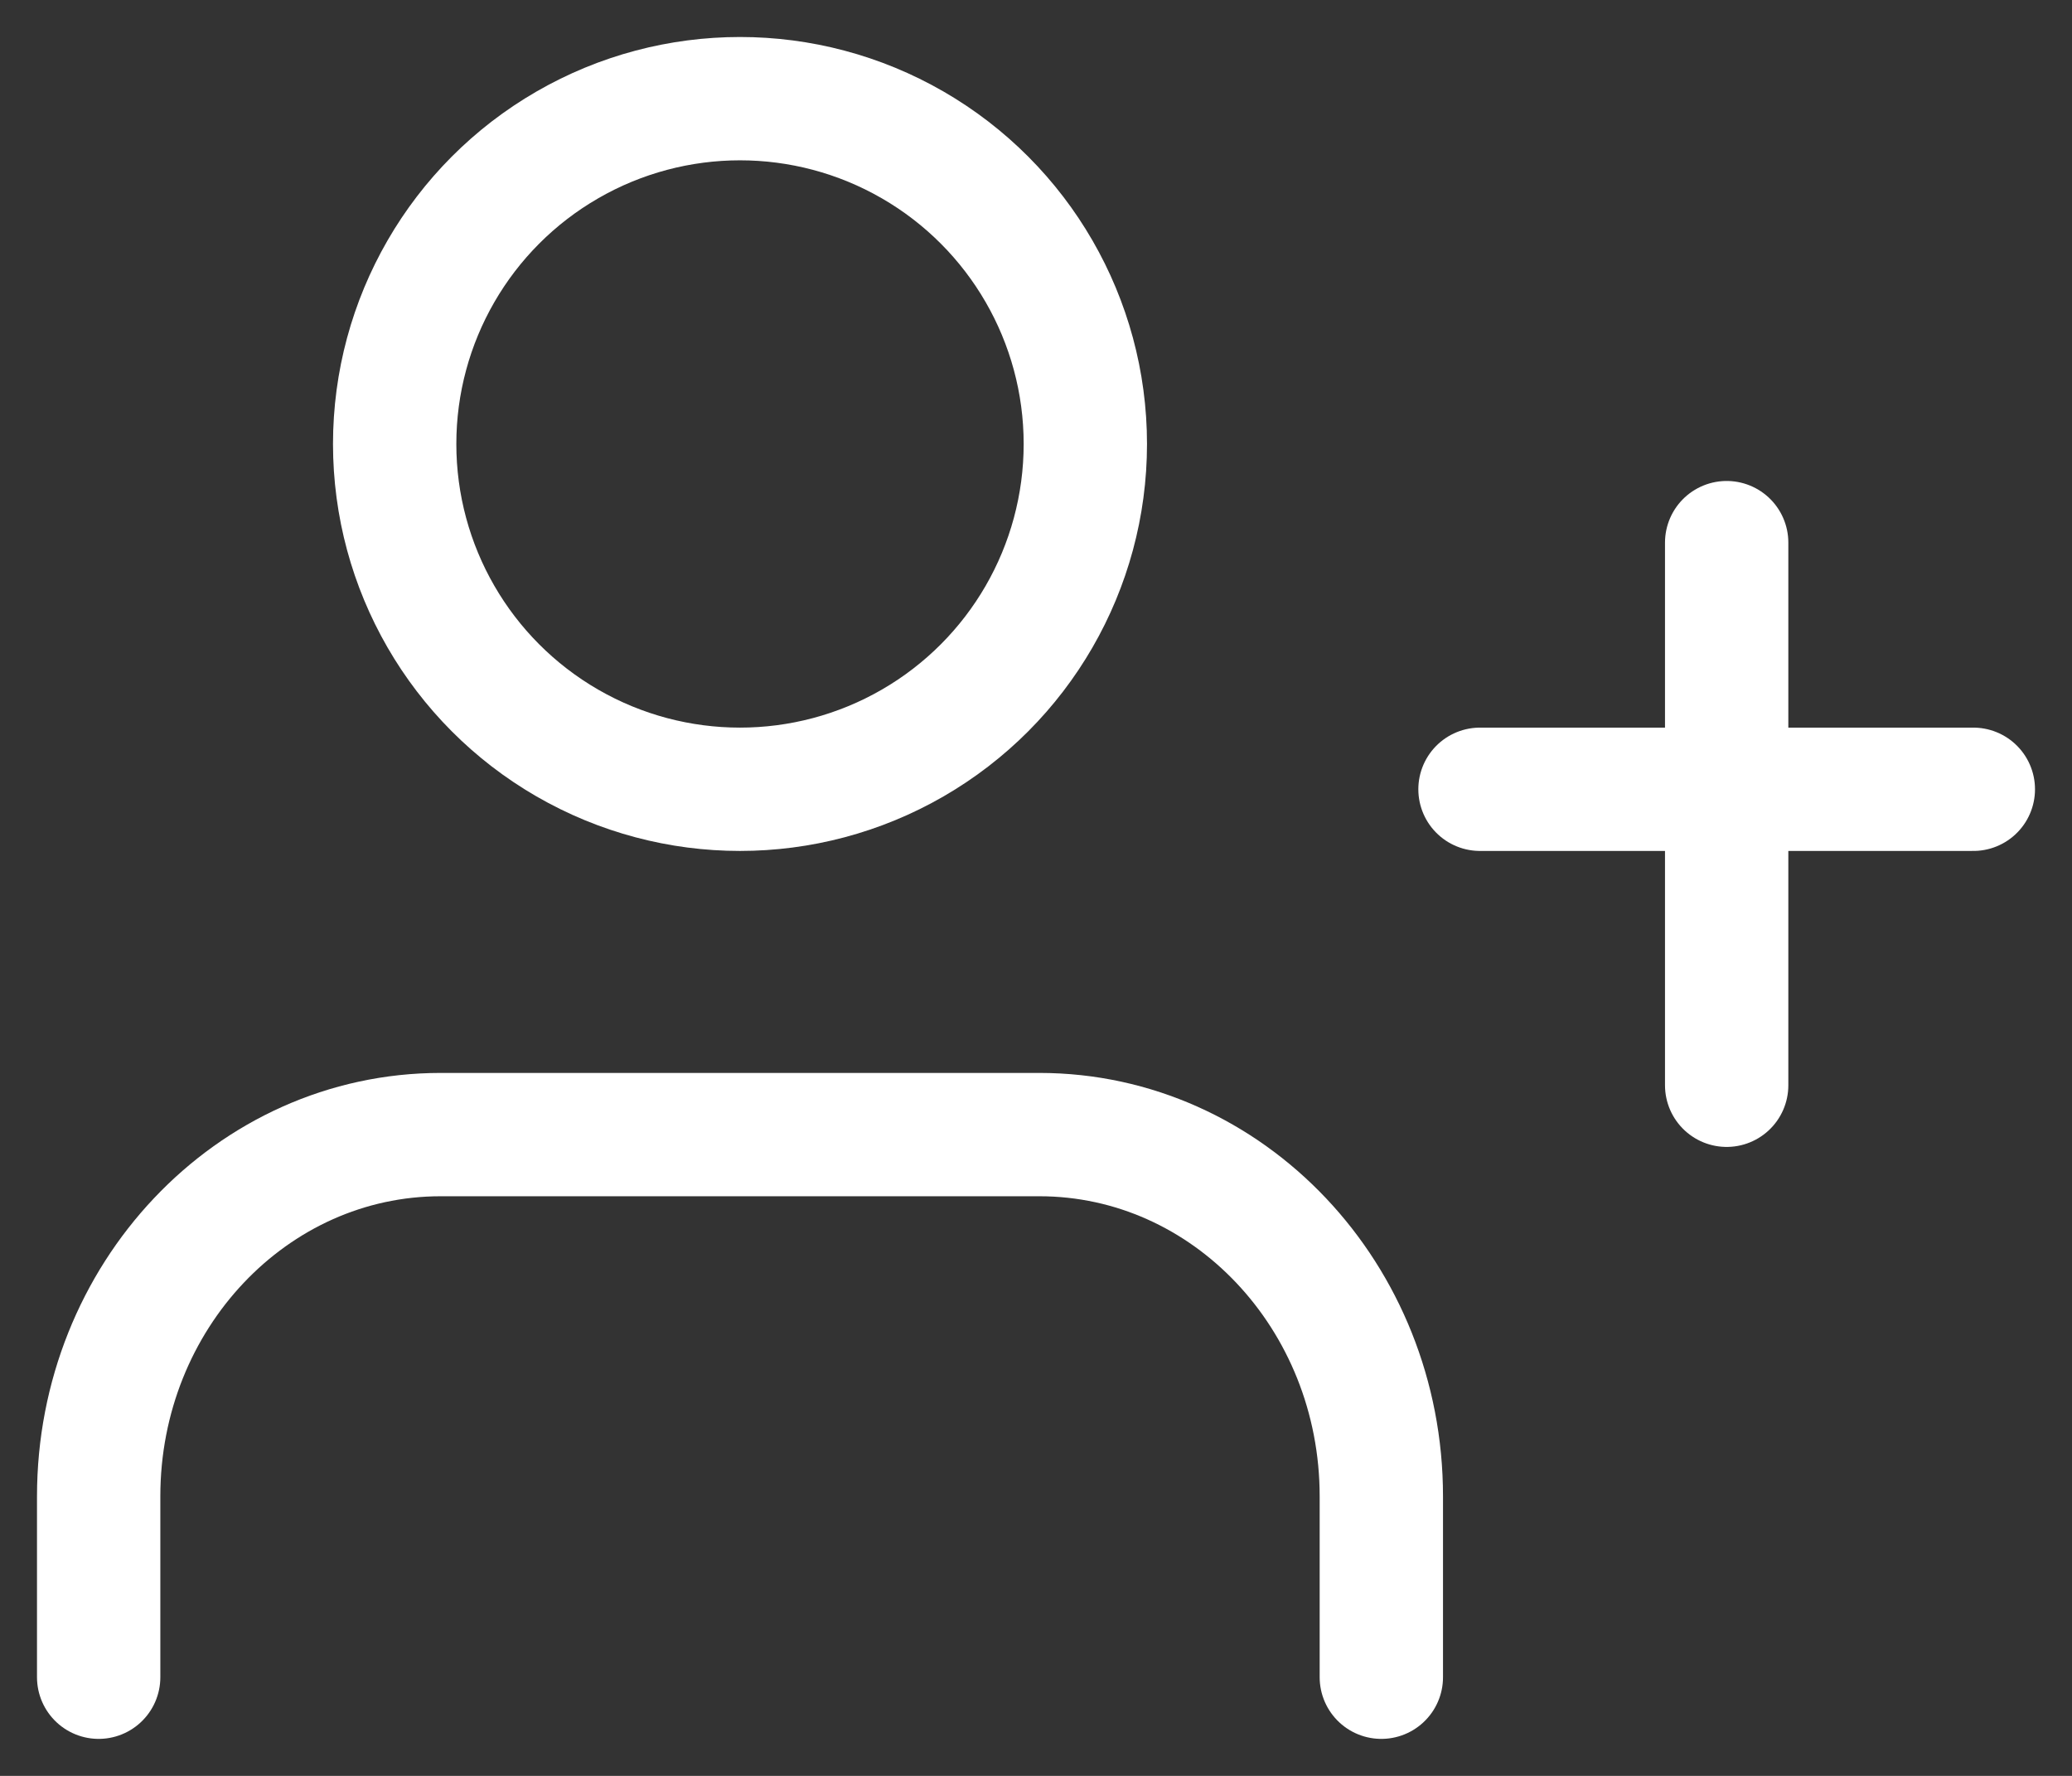 <?xml version="1.0" encoding="UTF-8"?> <svg xmlns="http://www.w3.org/2000/svg" xmlns:xlink="http://www.w3.org/1999/xlink" width="42px" height="36px" viewBox="0 0 42 36"><rect x="0" y="0" width="42" height="36" fill="#333333" stroke="none"/><!-- Generator: sketchtool 53.2 (72643) - https://sketchapp.com --><title>74927A38-DE4F-4000-9A2D-1ED2B6DB74F4</title><desc>Created with sketchtool.</desc><g id="Final---to-send" stroke="none" stroke-width="1" fill="none" fill-rule="evenodd" stroke-linecap="round" stroke-linejoin="round"><g id="Home-opt2-Copy" transform="translate(-1779, -403)" stroke="#FFFFFF" stroke-width="2.5"><g id="user-plus" transform="translate(1781, 405)"><path d="M26,32 L26,28.333 C26,24.283 22.896,21 19.067,21 L6.933,21 C3.104,21 3.84877315e-16,24.283 0,28.333 L0,32" id="Shape"></path><circle id="Oval" cx="13" cy="7" r="7"></circle><path d="M33,9 L33,20" id="Shape"></path><path d="M38,14 L28,14" id="Shape"></path></g></g></g></svg> 